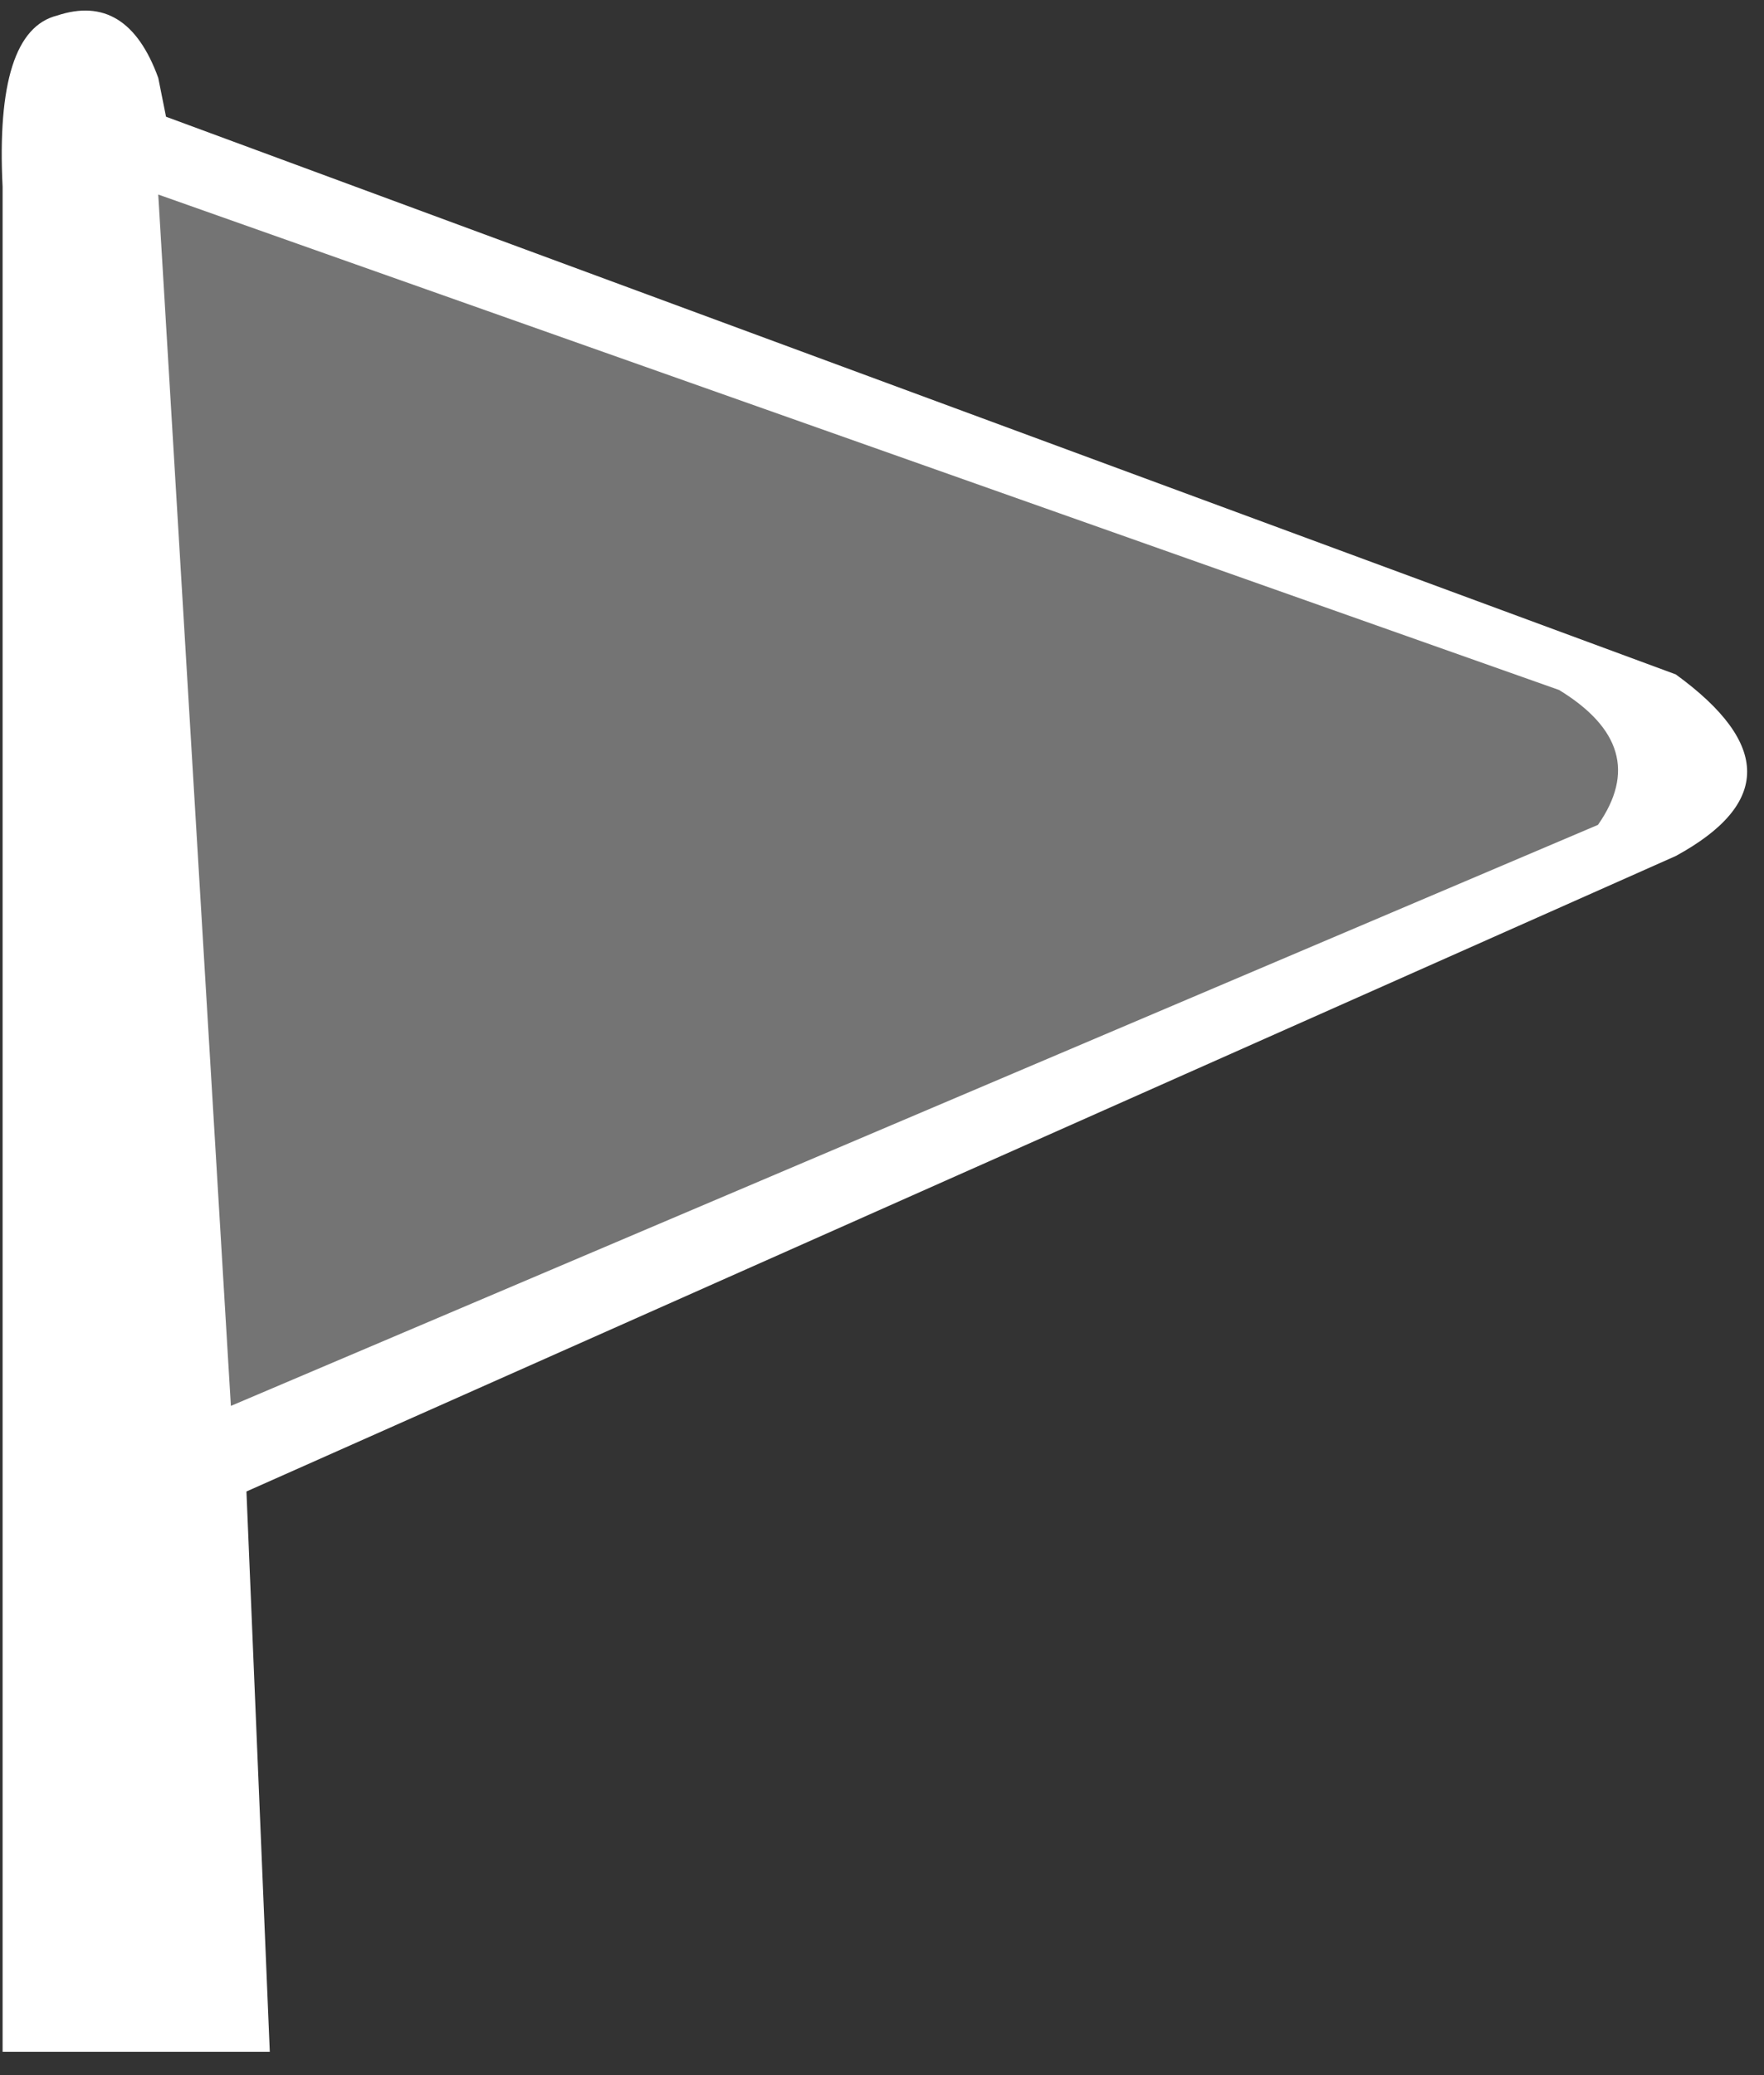 <?xml version="1.0" encoding="utf-8"?><svg id="icoTeams" image-rendering="auto" baseProfile="basic" version="1.1" x="0px" y="0px" width="34" height="40" xmlns="http://www.w3.org/2000/svg" xmlns:xlink="http://www.w3.org/1999/xlink"><rect width="100%" height="100%" fill="#333333" stroke="none"/><g id="000-EXPORT_icoTeamind" overflow="visible"><g><g id="Layer2_0_FILL"><path fill="#FFF" stroke="none" d="M32.3 16.5Q35.05 15 32.3 13L3.2 2.25 3.05 1.5Q2.45 -.15 1.1 .3 -.1 .6 .05 3.6L.05 39.55 5.2 39.55 4.75 28.75 32.3 16.5Z"/></g></g><g><g id="Layer1_0_FILL"><path fill="#747474" stroke="none" d="M3.05 3.75L4.45 27.1 30.8 15.9Q31.85 14.4 30.05 13.3L3.05 3.75Z"/></g></g></g></svg>